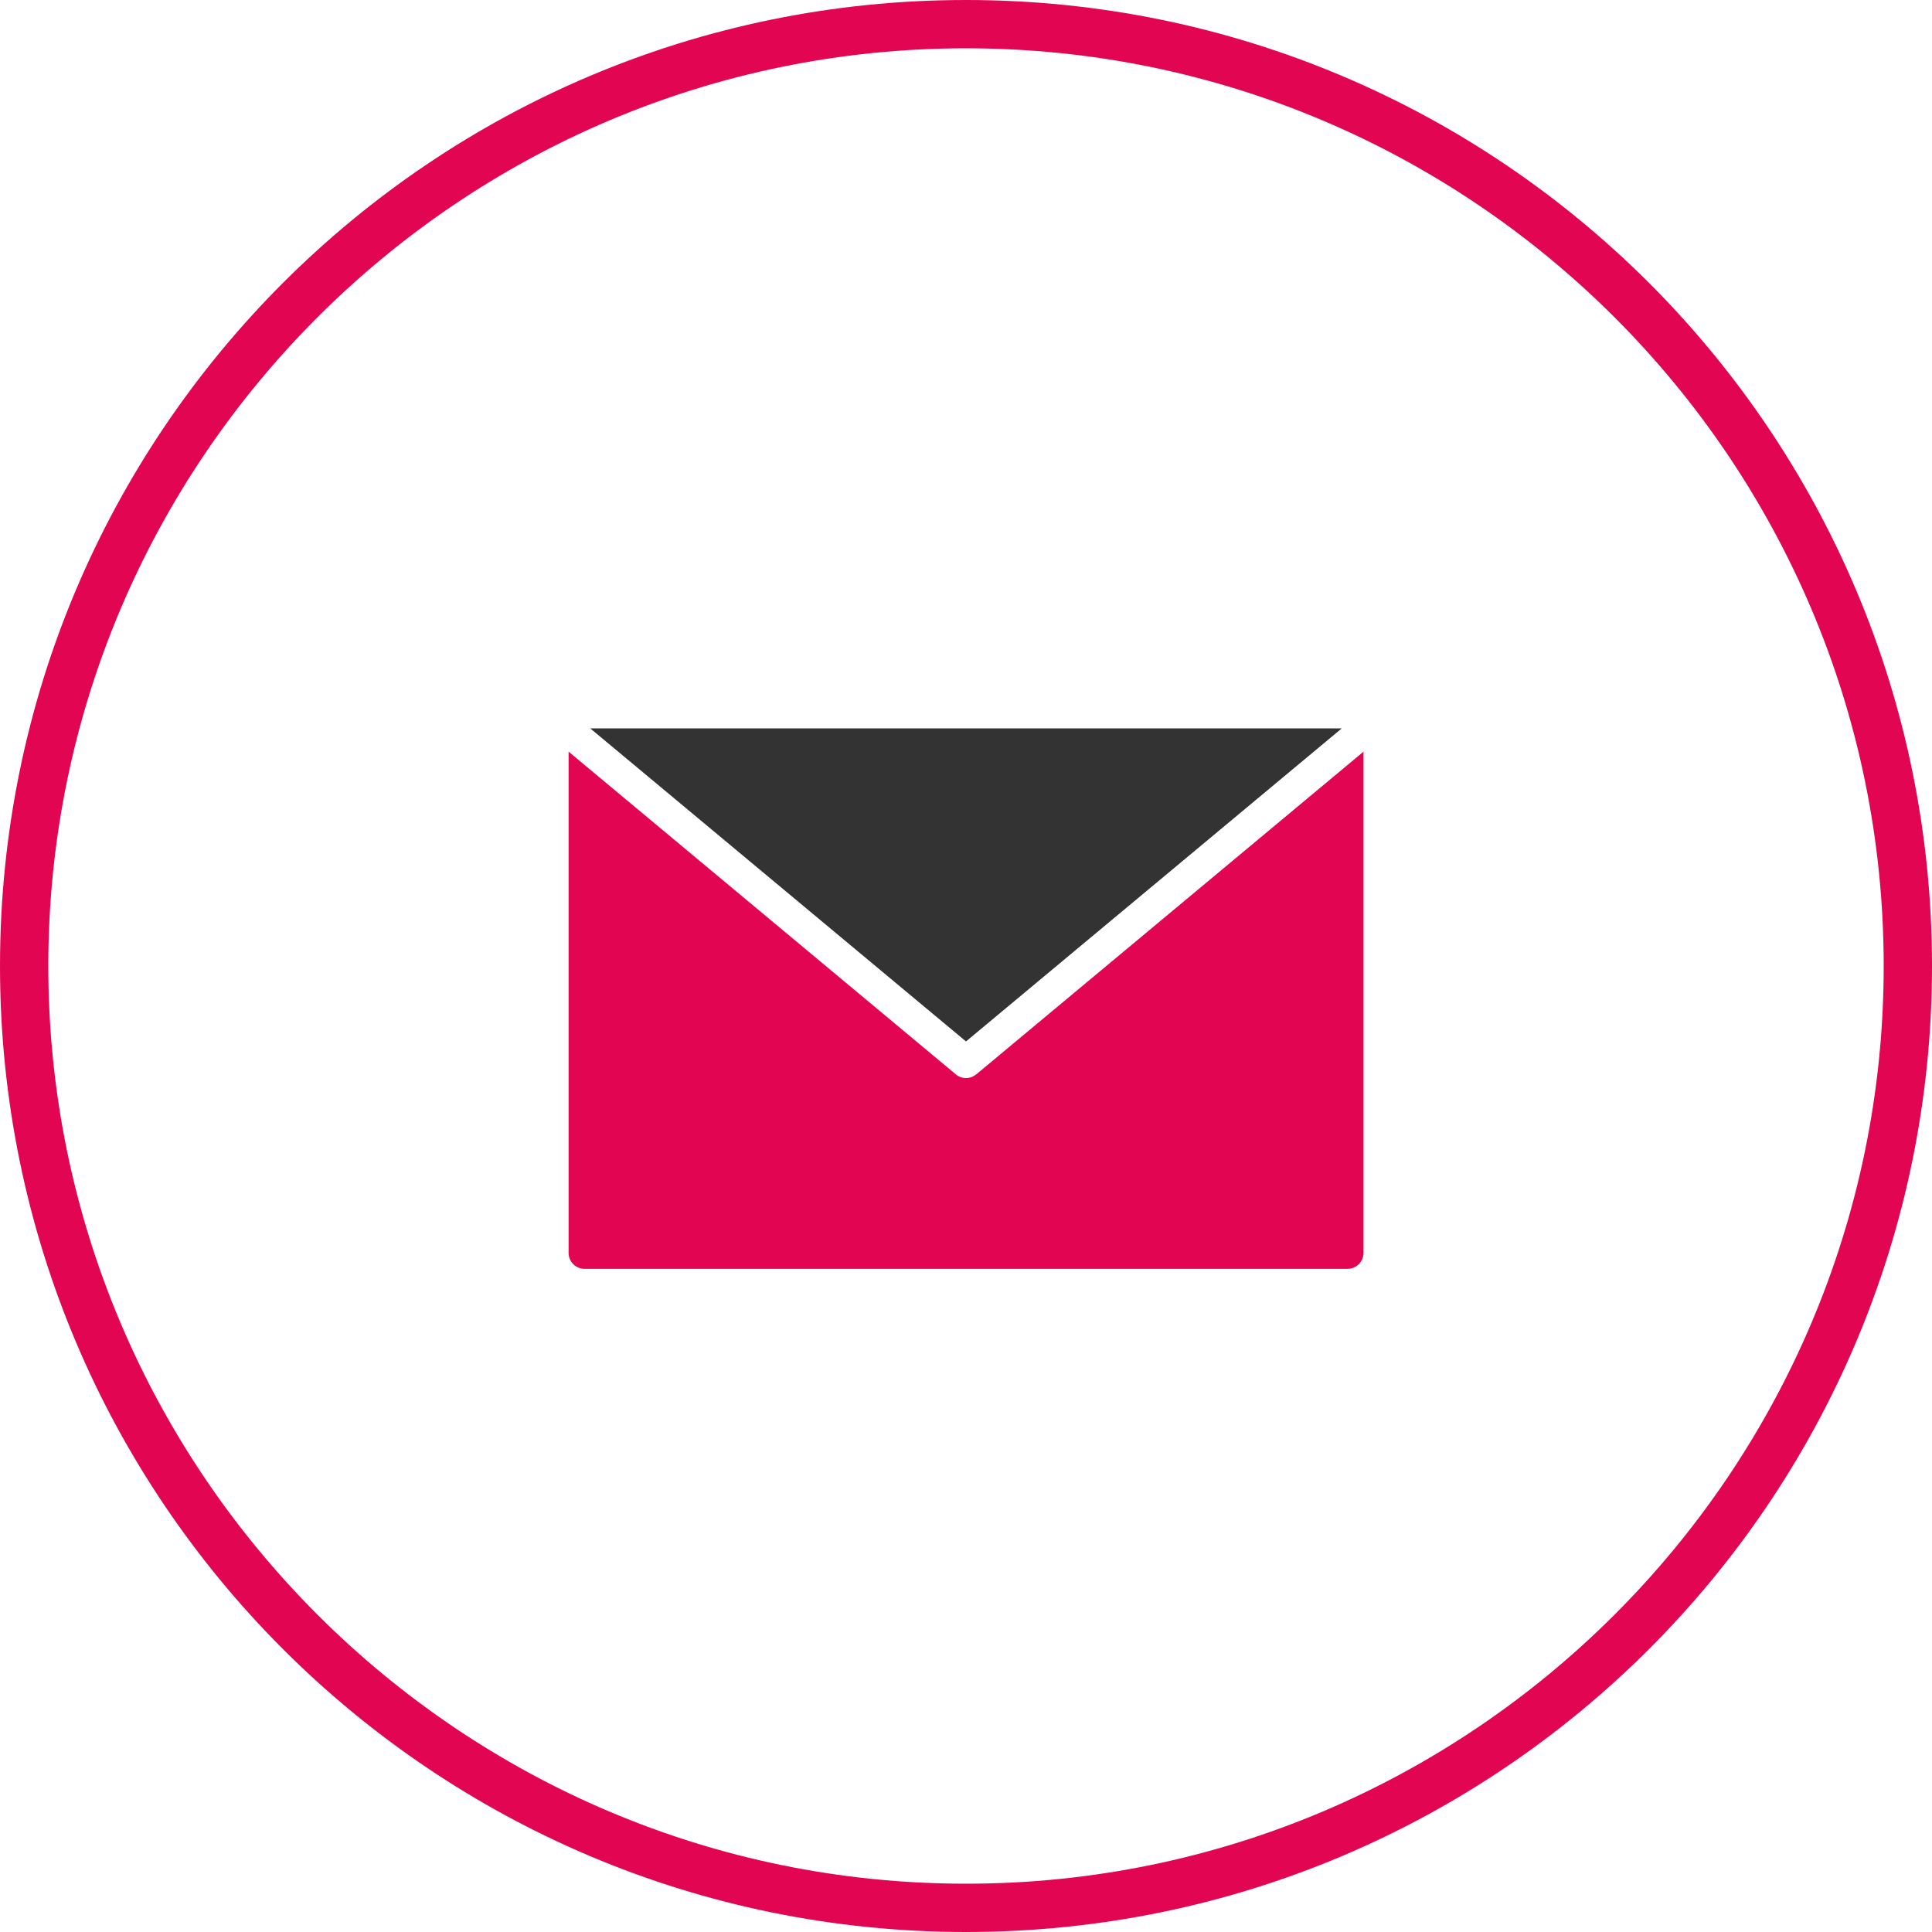 <?xml version="1.0" encoding="UTF-8"?> <svg xmlns="http://www.w3.org/2000/svg" xmlns:xlink="http://www.w3.org/1999/xlink" version="1.1" id="Capa_1" x="0px" y="0px" viewBox="0 0 160 160" style="enable-background:new 0 0 160 160;" xml:space="preserve"> <style type="text/css"> .st0{fill:#333333;} .st1{fill:#E20552;} </style> <g> <g transform="scale(8)"> <path class="st0" d="M13.89,7.54H6.11L10,10.781L13.89,7.54z"></path> <path class="st1" d="M10.105,11.122C10.075,11.147,10.038,11.16,10,11.16 s-0.075-0.013-0.105-0.038L5.886,7.781v5.189c0,0.091,0.074,0.165,0.165,0.165 h7.899c0.091,0,0.165-0.074,0.165-0.165V7.781l-4.009,3.341V11.122z"></path> </g> <g> <path class="st1" d="M80,4c41.907,0,76,34.093,76,76s-34.093,76-76,76s-76-34.093-76-76 S38.093,4,80,4 M80-0c-44.183,0-80,35.817-80,80s35.817,80,80,80s80-35.817,80-80 S124.183-0,80-0L80-0z"></path> </g> </g> </svg> 
